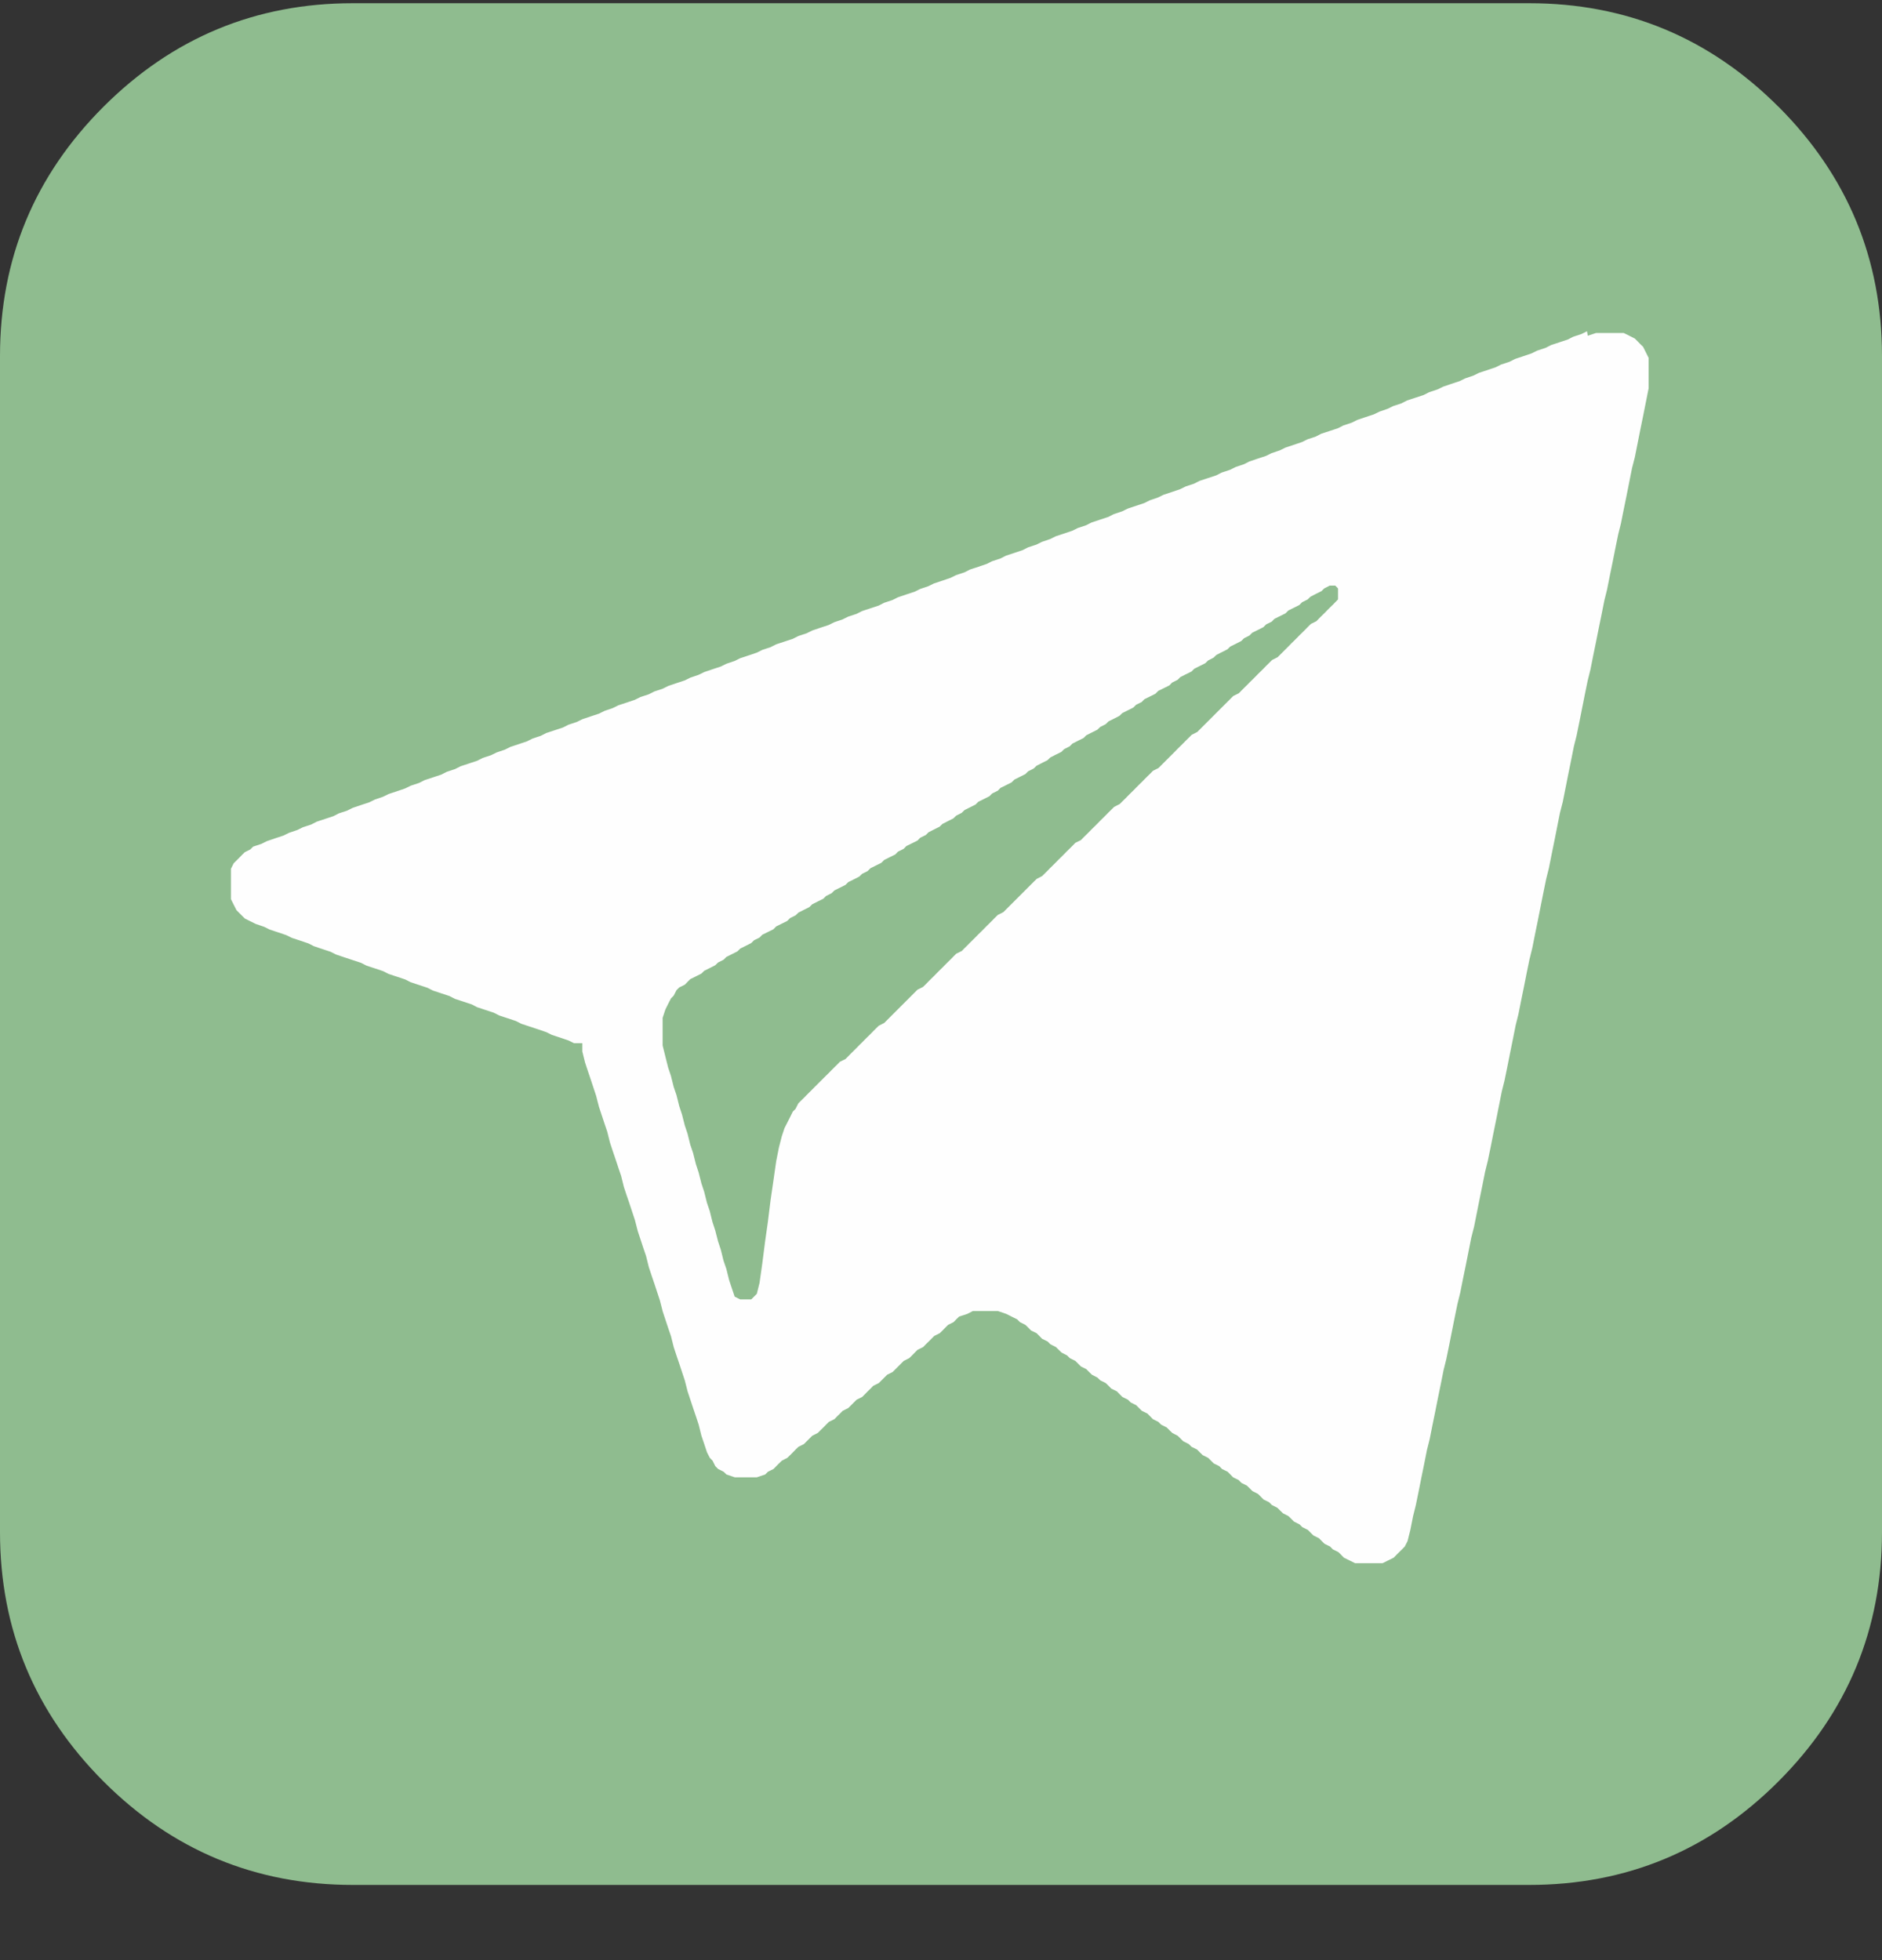 <?xml version="1.0" encoding="UTF-8"?> <svg xmlns="http://www.w3.org/2000/svg" width="24" height="25" viewBox="0 0 24 25" fill="none"><rect x="0" y="0" width="24" height="25" fill="#333333" stroke="none"/> <path fill-rule="evenodd" clip-rule="evenodd" d="M22.679 1.361C21.799 0.481 20.74 0.041 19.5 0.041H4.5C3.26 0.041 2.2 0.482 1.32 1.361C0.44 2.241 0 3.302 0 4.541V19.541C0 20.78 0.441 21.84 1.32 22.721C2.2 23.601 3.26 24.041 4.5 24.041H19.5C20.74 24.041 21.8 23.601 22.679 22.721C23.559 21.841 24 20.78 24 19.541V4.541C24 3.302 23.559 2.241 22.68 1.361H22.679Z" fill="#8FBC8F"></path> <path fill-rule="evenodd" clip-rule="evenodd" d="M17.034 7.675L16.999 7.711L16.963 7.746L16.928 7.781L16.893 7.817L16.857 7.852L16.822 7.887L16.787 7.923L16.717 7.958L16.681 7.993L16.646 8.029L16.611 8.064L16.575 8.099L16.54 8.135L16.505 8.17L16.469 8.205L16.434 8.241L16.399 8.276L16.363 8.312L16.328 8.347L16.293 8.382L16.222 8.418L16.187 8.453L16.151 8.488L16.116 8.524L16.081 8.559L16.045 8.594L16.01 8.63L15.975 8.665L15.939 8.7L15.904 8.736L15.868 8.771L15.833 8.806L15.798 8.842L15.727 8.877L15.692 8.912L15.656 8.948L15.621 8.983L15.586 9.018L15.55 9.054L15.515 9.089L15.48 9.124L15.444 9.16L15.409 9.195L15.374 9.23L15.338 9.266L15.303 9.301L15.268 9.336L15.197 9.372L15.162 9.407L15.126 9.442L15.091 9.478L15.056 9.513L15.02 9.548L14.985 9.584L14.95 9.619L14.914 9.655L14.879 9.69L14.844 9.725L14.808 9.761L14.773 9.796L14.703 9.831L14.668 9.867L14.632 9.902L14.597 9.937L14.562 9.973L14.526 10.008L14.491 10.043L14.456 10.079L14.42 10.114L14.385 10.149L14.35 10.185L14.314 10.22L14.279 10.255L14.208 10.291L14.173 10.326L14.137 10.361L14.102 10.397L14.067 10.432L14.031 10.467L13.996 10.503L13.961 10.538L13.925 10.573L13.89 10.609L13.855 10.644L13.819 10.679L13.784 10.715L13.713 10.75L13.678 10.786L13.643 10.821L13.607 10.856L13.572 10.892L13.537 10.927L13.501 10.962L13.466 10.998L13.431 11.033L13.395 11.068L13.36 11.104L13.325 11.139L13.289 11.174L13.22 11.21L13.184 11.245L13.149 11.28L13.113 11.316L13.078 11.351L13.043 11.386L13.007 11.422L12.972 11.457L12.937 11.492L12.901 11.528L12.866 11.563L12.831 11.598L12.795 11.634L12.725 11.669L12.689 11.704L12.654 11.74L12.619 11.775L12.583 11.81L12.548 11.846L12.513 11.881L12.477 11.916L12.442 11.952L12.407 11.987L12.371 12.022L12.336 12.058L12.3 12.093L12.265 12.129L12.194 12.164L12.159 12.199L12.124 12.235L12.088 12.27L12.053 12.305L12.018 12.341L11.982 12.376L11.947 12.411L11.912 12.447L11.876 12.482L11.841 12.517L11.806 12.553L11.77 12.588L11.7 12.623L11.664 12.659L11.629 12.694L11.594 12.729L11.558 12.765L11.523 12.8L11.488 12.835L11.452 12.871L11.417 12.906L11.382 12.941L11.346 12.977L11.311 13.012L11.276 13.047L11.206 13.083L11.17 13.118L11.135 13.153L11.1 13.189L11.064 13.224L11.029 13.259L10.994 13.295L10.958 13.33L10.923 13.366L10.888 13.401L10.852 13.436L10.817 13.472L10.782 13.507L10.711 13.542L10.676 13.578L10.64 13.613L10.605 13.648L10.57 13.684L10.534 13.719L10.499 13.754L10.463 13.79L10.428 13.825L10.393 13.86L10.357 13.896L10.322 13.931L10.287 13.966L10.252 14.002L10.216 14.037L10.181 14.072L10.145 14.143L10.11 14.178L10.075 14.249L10.039 14.32L10.004 14.389L9.969 14.495L9.933 14.636L9.898 14.812L9.863 15.058L9.827 15.305L9.792 15.587L9.757 15.833L9.721 16.115L9.686 16.362L9.651 16.502L9.615 16.538L9.58 16.573H9.439L9.369 16.538L9.333 16.432L9.298 16.326L9.263 16.185L9.227 16.08L9.192 15.939L9.157 15.833L9.121 15.693L9.086 15.587L9.051 15.446L9.015 15.34L8.98 15.2L8.945 15.094L8.909 14.953L8.874 14.847L8.839 14.707L8.803 14.601L8.768 14.46L8.733 14.355L8.697 14.214L8.662 14.108L8.627 13.968L8.591 13.862L8.556 13.722L8.52 13.615L8.485 13.475L8.45 13.334V12.982L8.485 12.876L8.52 12.805L8.556 12.735L8.591 12.699L8.627 12.629L8.662 12.594L8.733 12.559L8.768 12.523L8.803 12.488L8.874 12.453L8.945 12.417L8.98 12.382L9.051 12.347L9.121 12.311L9.157 12.276L9.227 12.241L9.263 12.205L9.333 12.17L9.404 12.134L9.439 12.099L9.509 12.064L9.58 12.028L9.615 11.993L9.686 11.958L9.721 11.922L9.792 11.887L9.863 11.852L9.898 11.816L9.969 11.781L10.039 11.746L10.075 11.71L10.145 11.675L10.181 11.64L10.252 11.604L10.322 11.569L10.357 11.534L10.428 11.498L10.499 11.463L10.534 11.428L10.605 11.392L10.64 11.357L10.711 11.322L10.782 11.286L10.817 11.251L10.888 11.216L10.958 11.18L10.994 11.145L11.064 11.11L11.1 11.074L11.17 11.039L11.24 11.004L11.276 10.968L11.346 10.933L11.417 10.898L11.452 10.862L11.523 10.827L11.558 10.791L11.629 10.756L11.7 10.721L11.735 10.685L11.806 10.65L11.841 10.615L11.912 10.579L11.982 10.544L12.018 10.509L12.088 10.473L12.158 10.438L12.194 10.403L12.264 10.367L12.3 10.332L12.37 10.297L12.441 10.261L12.476 10.226L12.547 10.191L12.618 10.155L12.653 10.12L12.724 10.085L12.759 10.049L12.83 10.014L12.9 9.979L12.936 9.943L13.006 9.908L13.076 9.873L13.112 9.837L13.182 9.802L13.218 9.767L13.288 9.731L13.358 9.696L13.394 9.661L13.464 9.625L13.535 9.59L13.57 9.555L13.641 9.519L13.676 9.484L13.747 9.448L13.818 9.413L13.853 9.378L13.924 9.342L13.994 9.307L14.03 9.272L14.101 9.236L14.136 9.201L14.206 9.166L14.276 9.13L14.312 9.095L14.382 9.06L14.453 9.024L14.488 8.989L14.559 8.954L14.594 8.918L14.665 8.883L14.735 8.848L14.77 8.812L14.841 8.777L14.912 8.742L14.947 8.706L15.017 8.671L15.052 8.636L15.123 8.6L15.194 8.565L15.229 8.53L15.3 8.494L15.37 8.459L15.406 8.424L15.476 8.388L15.512 8.353L15.581 8.318L15.652 8.282L15.688 8.247L15.758 8.212L15.829 8.176L15.864 8.141L15.934 8.105L15.969 8.07L16.04 8.035L16.111 7.999L16.146 7.964L16.217 7.929L16.252 7.893L16.323 7.858L16.393 7.823L16.429 7.787L16.499 7.752L16.569 7.717L16.605 7.681L16.675 7.646L16.711 7.611L16.78 7.575L16.851 7.54L16.887 7.505L16.957 7.469H17.028L17.063 7.505V7.645L17.028 7.681L17.034 7.675ZM20.238 4.225L20.168 4.26L20.062 4.295L19.992 4.331L19.886 4.366L19.78 4.401L19.709 4.437L19.603 4.472L19.532 4.507L19.426 4.543L19.321 4.578L19.25 4.614L19.144 4.649L19.074 4.684L18.968 4.72L18.861 4.755L18.791 4.79L18.685 4.826L18.614 4.861L18.508 4.896L18.403 4.932L18.332 4.967L18.226 5.002L18.155 5.038L18.049 5.073L17.943 5.108L17.873 5.144L17.767 5.179L17.696 5.214L17.591 5.25L17.52 5.285L17.414 5.32L17.308 5.356L17.238 5.391L17.132 5.426L17.062 5.462L16.956 5.497L16.849 5.532L16.779 5.568L16.674 5.603L16.603 5.638L16.497 5.674L16.392 5.709L16.321 5.744L16.215 5.78L16.144 5.815L16.038 5.85L15.932 5.886L15.863 5.921L15.756 5.957L15.686 5.992L15.58 6.027L15.51 6.063L15.404 6.098L15.298 6.133L15.227 6.169L15.121 6.204L15.05 6.239L14.945 6.275L14.839 6.31L14.768 6.345L14.663 6.381L14.593 6.416L14.487 6.451L14.381 6.487L14.31 6.522L14.204 6.557L14.134 6.593L14.028 6.628L13.922 6.663L13.851 6.699L13.746 6.734L13.675 6.769L13.569 6.805L13.463 6.84L13.393 6.875L13.287 6.911L13.217 6.946L13.111 6.981L13.04 7.017L12.935 7.052L12.829 7.087L12.758 7.123L12.652 7.158L12.582 7.193L12.476 7.229L12.37 7.264L12.299 7.3L12.193 7.335L12.122 7.37L12.017 7.406L11.911 7.441L11.84 7.476L11.734 7.512L11.664 7.547L11.557 7.582L11.451 7.618L11.381 7.653L11.275 7.688L11.205 7.724L11.099 7.759L10.993 7.794L10.922 7.83L10.816 7.865L10.745 7.9L10.639 7.936L10.569 7.971L10.463 8.006L10.357 8.042L10.287 8.077L10.181 8.112L10.11 8.148L10.004 8.183L9.898 8.218L9.827 8.254L9.721 8.289L9.651 8.324L9.545 8.36L9.439 8.395L9.369 8.43L9.263 8.466L9.192 8.501L9.086 8.536L8.98 8.572L8.909 8.607L8.803 8.643L8.733 8.678L8.627 8.713L8.521 8.749L8.451 8.784L8.345 8.819L8.274 8.855L8.168 8.89L8.097 8.925L7.991 8.961L7.885 8.996L7.814 9.031L7.709 9.067L7.639 9.102L7.533 9.137L7.427 9.173L7.356 9.208L7.25 9.243L7.179 9.279L7.073 9.314L6.967 9.349L6.896 9.385L6.791 9.42L6.721 9.455L6.615 9.491L6.509 9.526L6.439 9.561L6.333 9.597L6.262 9.632L6.156 9.667L6.085 9.703L5.98 9.738L5.874 9.773L5.803 9.809L5.697 9.844L5.627 9.88L5.521 9.915L5.415 9.95L5.344 9.986L5.238 10.021L5.167 10.056L5.062 10.092L4.956 10.127L4.885 10.162L4.78 10.198L4.709 10.233L4.603 10.268L4.497 10.304L4.427 10.339L4.321 10.374L4.251 10.41L4.145 10.445L4.039 10.48L3.969 10.516L3.863 10.551L3.792 10.586L3.686 10.622L3.615 10.657L3.509 10.692L3.404 10.728L3.334 10.763L3.228 10.798L3.192 10.834L3.122 10.869L3.086 10.904L3.051 10.94L3.016 10.975L2.98 11.011L2.945 11.081V11.468L2.98 11.538L3.016 11.609L3.051 11.644L3.086 11.679L3.122 11.715L3.192 11.75L3.263 11.785L3.369 11.821L3.439 11.856L3.545 11.891L3.651 11.927L3.722 11.962L3.828 11.997L3.934 12.033L4.003 12.068L4.109 12.104L4.215 12.139L4.285 12.174L4.391 12.21L4.497 12.245L4.603 12.28L4.674 12.316L4.78 12.351L4.885 12.386L4.956 12.422L5.062 12.457L5.167 12.492L5.238 12.528L5.344 12.563L5.45 12.598L5.521 12.634L5.627 12.669L5.732 12.704L5.802 12.74L5.909 12.775L6.015 12.81L6.084 12.846L6.19 12.881L6.296 12.916L6.367 12.952L6.473 12.987L6.578 13.022L6.649 13.058L6.755 13.093L6.861 13.128L6.966 13.164L7.037 13.199L7.143 13.234L7.249 13.27L7.32 13.305H7.426V13.411L7.461 13.552L7.496 13.658L7.532 13.764L7.567 13.87L7.602 13.976L7.638 14.116L7.673 14.222L7.708 14.328L7.744 14.434L7.779 14.574L7.814 14.68L7.85 14.786L7.885 14.892L7.921 14.998L7.956 15.139L7.991 15.245L8.027 15.35L8.062 15.456L8.097 15.562L8.133 15.702L8.168 15.808L8.203 15.914L8.239 16.02L8.274 16.161L8.309 16.267L8.345 16.373L8.38 16.479L8.415 16.585L8.451 16.726L8.486 16.832L8.521 16.938L8.557 17.043L8.592 17.183L8.627 17.289L8.663 17.395L8.698 17.501L8.733 17.607L8.769 17.748L8.804 17.853L8.839 17.959L8.875 18.065L8.91 18.171L8.945 18.312L8.981 18.418L9.016 18.524L9.052 18.594L9.087 18.63L9.122 18.7L9.158 18.736L9.228 18.771L9.264 18.806L9.37 18.842H9.651L9.758 18.806L9.793 18.771L9.864 18.736L9.899 18.7L9.934 18.665L9.97 18.63L10.04 18.594L10.076 18.559L10.111 18.524L10.146 18.488L10.182 18.453L10.252 18.418L10.288 18.382L10.323 18.347L10.358 18.312L10.429 18.276L10.464 18.241L10.5 18.206L10.535 18.17L10.57 18.135L10.641 18.1L10.676 18.064L10.712 18.029L10.747 17.994L10.818 17.958L10.853 17.923L10.889 17.887L10.924 17.852L10.995 17.817L11.03 17.782L11.065 17.746L11.101 17.711L11.136 17.675L11.207 17.64L11.242 17.605L11.277 17.57L11.313 17.534L11.383 17.499L11.419 17.463L11.454 17.428L11.489 17.393L11.525 17.357L11.595 17.322L11.631 17.287L11.666 17.251L11.701 17.216L11.772 17.181L11.807 17.145L11.843 17.11L11.878 17.075L11.914 17.039L11.984 17.004L12.02 16.969L12.055 16.933L12.09 16.898L12.16 16.863L12.195 16.827L12.231 16.792L12.337 16.757L12.407 16.721H12.724L12.83 16.757L12.9 16.792L12.971 16.827L13.007 16.863L13.077 16.898L13.113 16.933L13.148 16.969L13.219 17.004L13.254 17.039L13.289 17.075L13.36 17.11L13.395 17.145L13.466 17.181L13.501 17.216L13.537 17.251L13.607 17.287L13.643 17.322L13.713 17.357L13.749 17.393L13.784 17.428L13.854 17.463L13.889 17.499L13.925 17.534L13.995 17.57L14.031 17.605L14.101 17.64L14.137 17.675L14.172 17.711L14.243 17.746L14.278 17.782L14.313 17.817L14.384 17.852L14.419 17.887L14.49 17.923L14.525 17.958L14.561 17.994L14.632 18.029L14.667 18.064L14.702 18.1L14.772 18.135L14.807 18.17L14.878 18.206L14.913 18.241L14.949 18.276L15.018 18.312L15.054 18.347L15.089 18.382L15.16 18.418L15.195 18.453L15.266 18.488L15.301 18.524L15.337 18.559L15.407 18.594L15.443 18.63L15.478 18.665L15.549 18.7L15.584 18.736L15.655 18.771L15.69 18.806L15.725 18.842L15.796 18.877L15.831 18.913L15.901 18.948L15.937 18.983L15.972 19.018L16.043 19.054L16.078 19.089L16.113 19.125L16.184 19.16L16.219 19.195L16.29 19.231L16.325 19.266L16.361 19.301L16.431 19.337L16.467 19.372L16.502 19.407L16.573 19.443L16.608 19.478L16.679 19.513L16.714 19.549L16.75 19.584L16.82 19.619L16.855 19.655L16.891 19.69L16.962 19.725L16.997 19.761L17.068 19.796L17.103 19.831L17.138 19.867L17.209 19.902L17.28 19.937H17.632L17.702 19.902L17.773 19.867L17.808 19.831L17.843 19.796L17.879 19.761L17.914 19.725L17.95 19.655L17.985 19.514L18.02 19.338L18.055 19.198L18.091 19.022L18.126 18.846L18.162 18.67L18.197 18.494L18.232 18.354L18.267 18.178L18.303 18.002L18.338 17.826L18.374 17.651L18.409 17.475L18.444 17.334L18.48 17.158L18.515 16.982L18.55 16.807L18.586 16.631L18.621 16.49L18.656 16.314L18.692 16.139L18.727 15.963L18.762 15.787L18.798 15.646L18.833 15.47L18.868 15.295L18.904 15.119L18.939 14.943L18.974 14.802L19.01 14.627L19.045 14.451L19.081 14.275L19.116 14.099L19.151 13.923L19.186 13.783L19.222 13.607L19.257 13.431L19.293 13.254L19.328 13.078L19.363 12.938L19.398 12.762L19.434 12.586L19.469 12.409L19.505 12.234L19.54 12.093L19.575 11.917L19.611 11.741L19.646 11.565L19.681 11.389L19.717 11.213L19.752 11.072L19.787 10.897L19.823 10.72L19.858 10.544L19.893 10.368L19.929 10.228L19.964 10.052L19.999 9.875L20.035 9.699L20.07 9.523L20.105 9.383L20.141 9.207L20.176 9.031L20.211 8.855L20.247 8.68L20.282 8.539L20.317 8.363L20.353 8.187L20.388 8.012L20.424 7.836L20.459 7.66L20.494 7.519L20.529 7.343L20.565 7.168L20.6 6.992L20.636 6.816L20.671 6.675L20.706 6.5L20.742 6.324L20.777 6.148L20.812 5.972L20.848 5.832L20.883 5.656L20.918 5.48L20.954 5.304L20.989 5.128L21.024 4.952V4.565L20.989 4.495L20.954 4.424L20.918 4.389L20.883 4.353L20.848 4.318L20.777 4.282L20.706 4.247H20.354L20.248 4.282L20.238 4.225Z" fill="#FEFEFE"></path> </svg> 